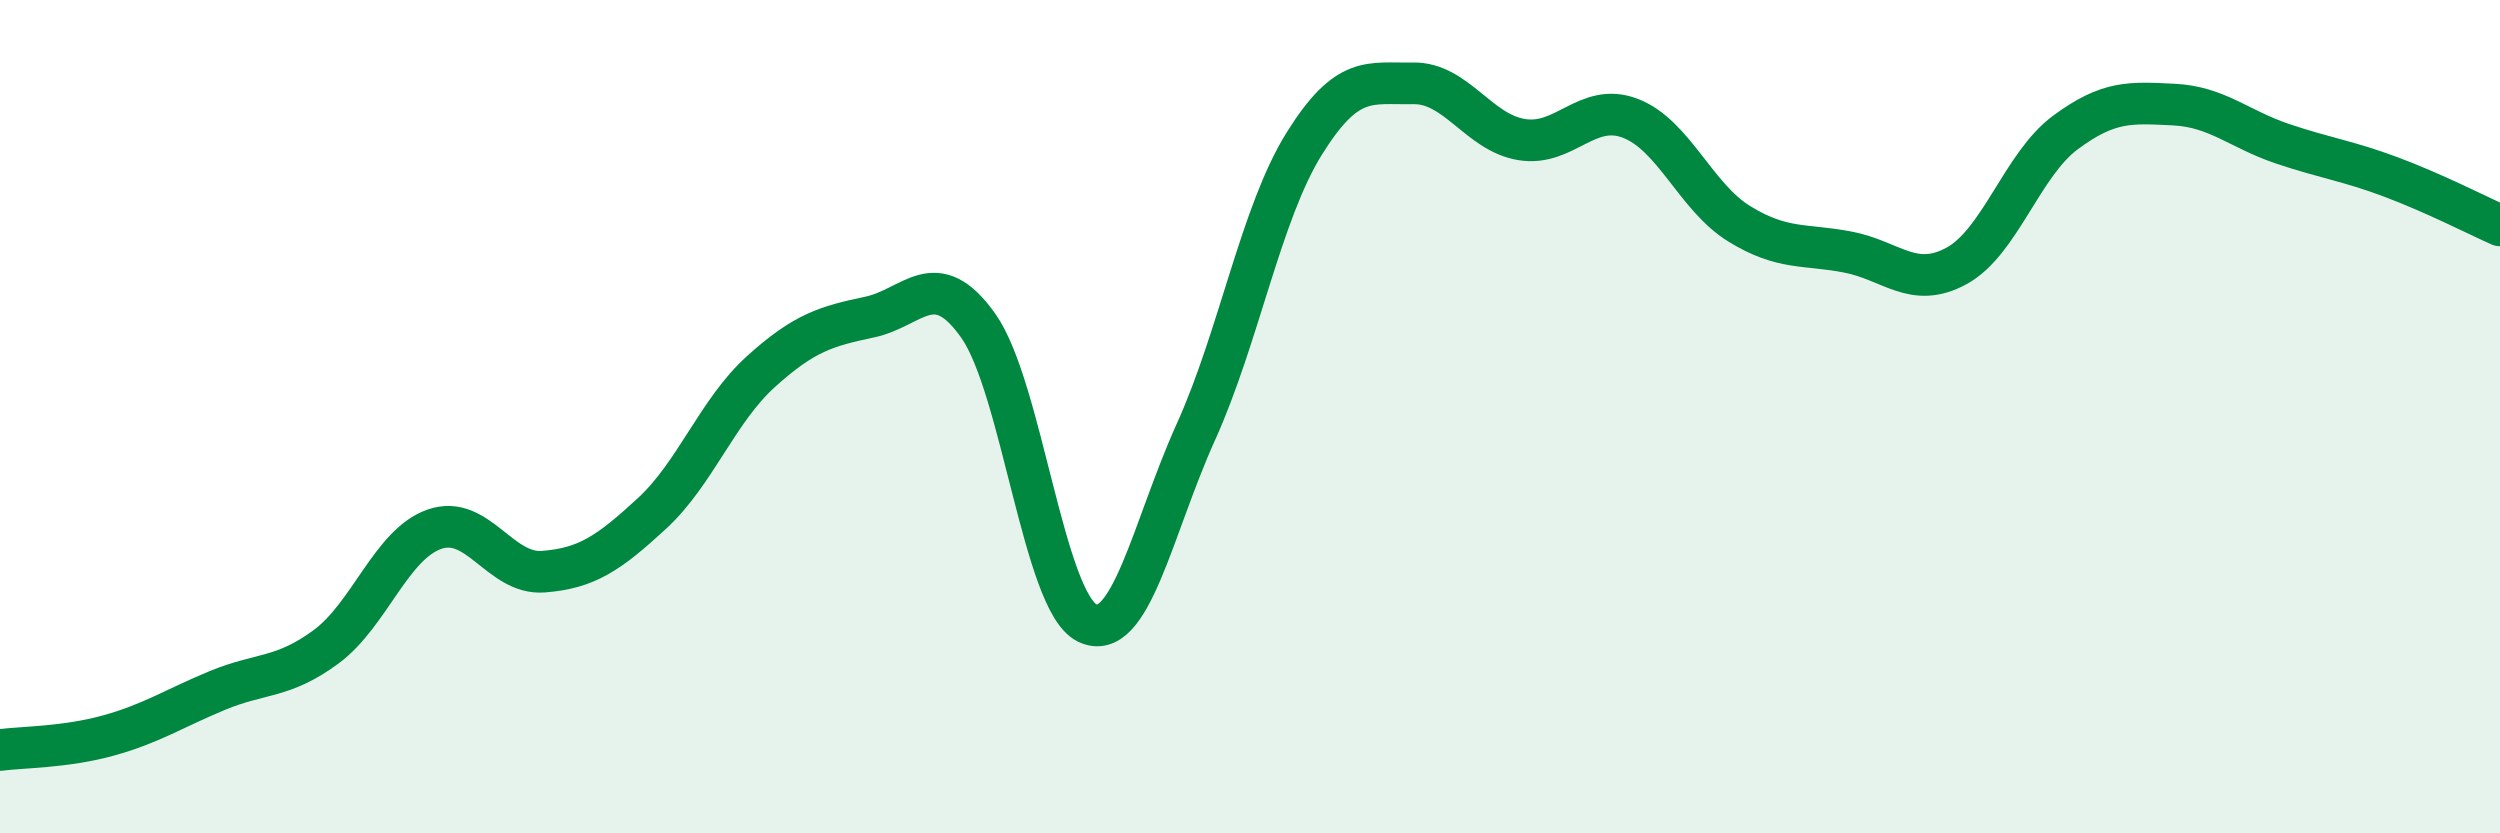 
    <svg width="60" height="20" viewBox="0 0 60 20" xmlns="http://www.w3.org/2000/svg">
      <path
        d="M 0,18 C 0.52,17.93 1.57,17.94 2.61,17.65 C 3.65,17.36 4.18,17 5.22,16.57 C 6.26,16.14 6.79,16.29 7.83,15.52 C 8.87,14.75 9.39,13.06 10.43,12.7 C 11.47,12.34 12,13.8 13.04,13.72 C 14.08,13.64 14.61,13.28 15.65,12.32 C 16.69,11.36 17.22,9.86 18.26,8.92 C 19.3,7.98 19.83,7.83 20.87,7.61 C 21.91,7.39 22.44,6.35 23.48,7.82 C 24.52,9.29 25.05,14.44 26.09,14.95 C 27.13,15.46 27.66,12.67 28.7,10.37 C 29.74,8.07 30.26,5.12 31.3,3.45 C 32.34,1.78 32.87,2.02 33.91,2 C 34.95,1.98 35.48,3.18 36.52,3.35 C 37.56,3.52 38.09,2.44 39.13,2.84 C 40.17,3.24 40.7,4.73 41.74,5.37 C 42.78,6.01 43.31,5.85 44.35,6.05 C 45.39,6.25 45.92,6.95 46.96,6.38 C 48,5.81 48.53,3.95 49.57,3.18 C 50.61,2.41 51.13,2.46 52.17,2.51 C 53.21,2.56 53.74,3.1 54.78,3.45 C 55.82,3.8 56.35,3.86 57.39,4.25 C 58.43,4.64 59.48,5.18 60,5.41L60 20L0 20Z"
        fill="#008740"
        opacity="0.1"
        stroke-linecap="round"
        stroke-linejoin="round"
      />
      <path
        d="M 0,18 C 0.52,17.93 1.57,17.94 2.61,17.65 C 3.65,17.36 4.18,17 5.22,16.57 C 6.26,16.14 6.79,16.29 7.83,15.52 C 8.87,14.75 9.39,13.06 10.43,12.7 C 11.47,12.34 12,13.8 13.04,13.72 C 14.08,13.64 14.61,13.28 15.65,12.32 C 16.69,11.36 17.22,9.86 18.26,8.92 C 19.3,7.98 19.83,7.83 20.87,7.61 C 21.91,7.39 22.44,6.35 23.48,7.82 C 24.52,9.29 25.05,14.44 26.09,14.95 C 27.13,15.46 27.66,12.67 28.7,10.37 C 29.74,8.07 30.26,5.12 31.3,3.45 C 32.34,1.78 32.87,2.02 33.91,2 C 34.95,1.98 35.48,3.18 36.52,3.35 C 37.56,3.52 38.09,2.44 39.13,2.84 C 40.17,3.24 40.7,4.73 41.74,5.37 C 42.78,6.01 43.31,5.85 44.35,6.05 C 45.39,6.25 45.92,6.95 46.96,6.38 C 48,5.81 48.53,3.95 49.57,3.18 C 50.61,2.41 51.13,2.46 52.17,2.51 C 53.21,2.56 53.74,3.1 54.78,3.45 C 55.82,3.8 56.35,3.86 57.39,4.25 C 58.43,4.64 59.48,5.18 60,5.41"
        stroke="#008740"
        stroke-width="1"
        fill="none"
        stroke-linecap="round"
        stroke-linejoin="round"
      />
    </svg>
  